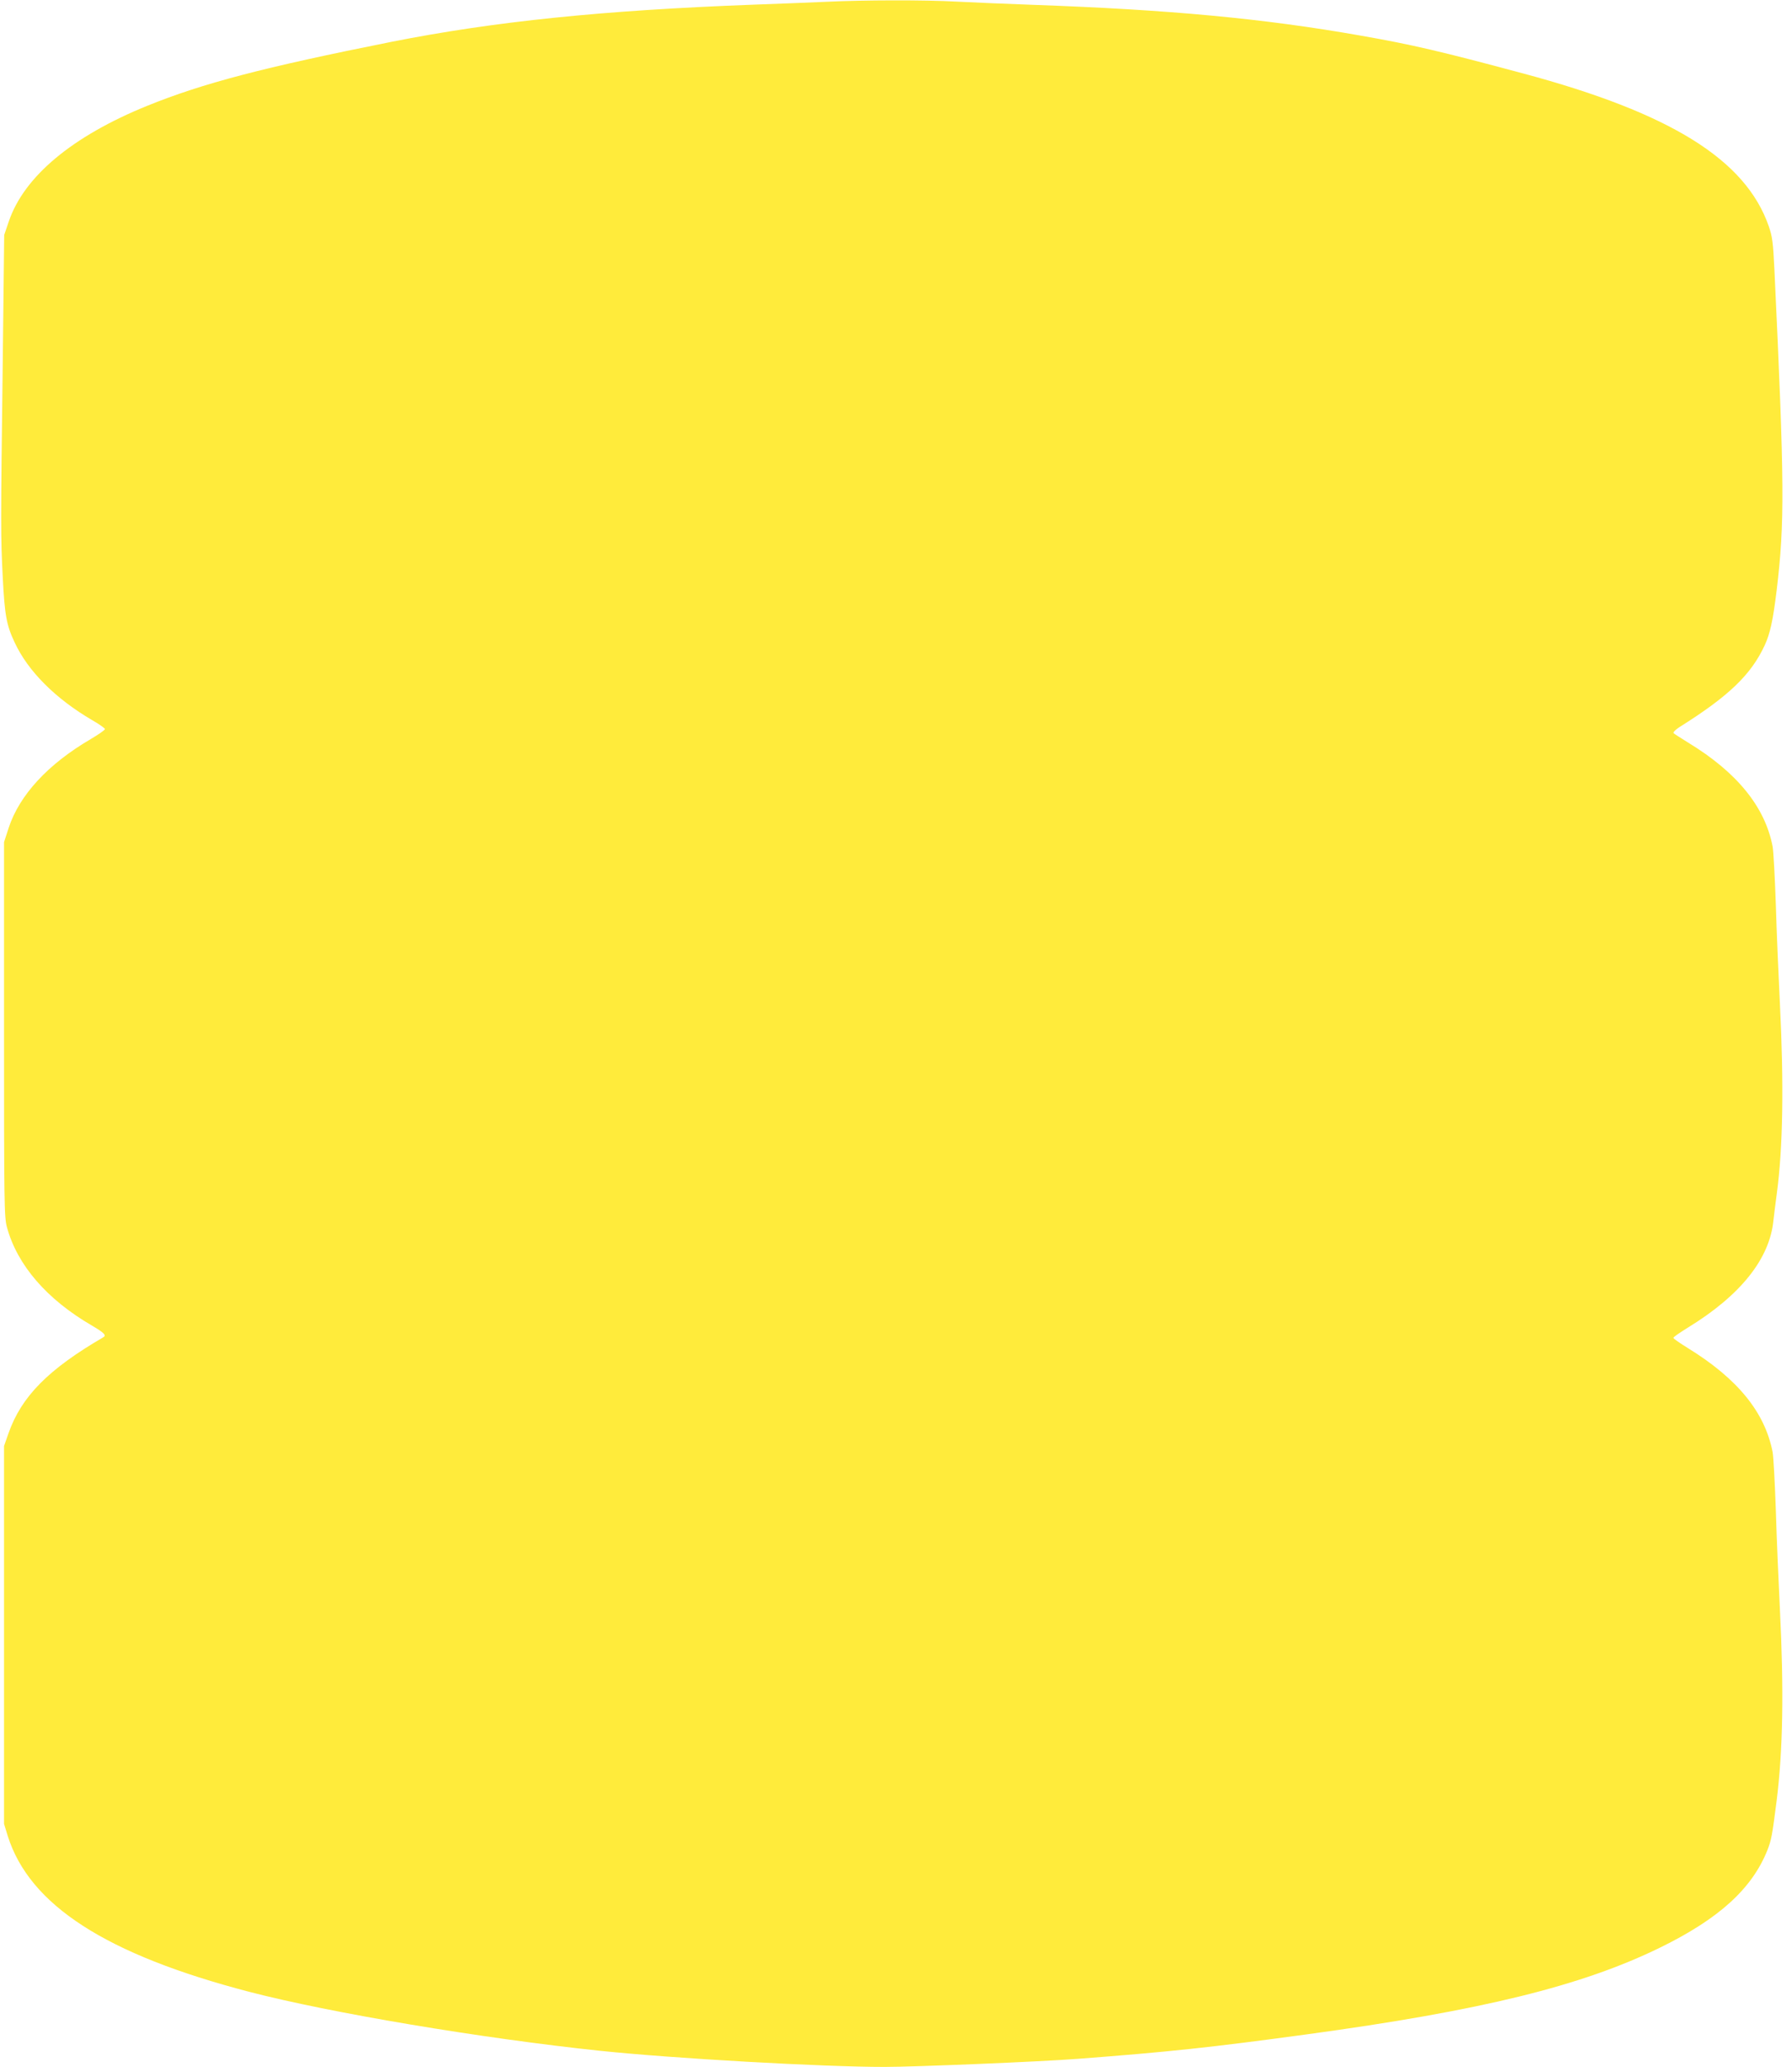<?xml version="1.0" standalone="no"?>
<!DOCTYPE svg PUBLIC "-//W3C//DTD SVG 20010904//EN"
 "http://www.w3.org/TR/2001/REC-SVG-20010904/DTD/svg10.dtd">
<svg version="1.0" xmlns="http://www.w3.org/2000/svg"
 width="1110pt" height="1280pt" viewBox="0 0 1110 1280"
 preserveAspectRatio="xMidYMid meet">
<g transform="translate(0,1280) scale(0.1,-0.1)"
fill="#ffeb3b" stroke="none">
<path d="M5120 12789 c-85 -4 -290 -12 -455 -18 -934 -35 -1603 -104 -2240
-230 -796 -159 -1167 -256 -1515 -397 -462 -188 -760 -436 -855 -714 l-29 -85
-9 -785 c-13 -1033 -13 -1078 0 -1335 12 -234 23 -296 73 -402 83 -180 255
-351 483 -484 42 -24 77 -49 77 -54 0 -6 -39 -33 -88 -62 -265 -155 -441 -346
-508 -549 l-29 -89 0 -1160 c0 -1082 1 -1164 18 -1225 64 -235 247 -447 528
-610 75 -44 90 -60 68 -72 -340 -198 -506 -366 -586 -593 l-28 -80 0 -1170 0
-1170 23 -75 c135 -428 609 -734 1496 -965 503 -131 1441 -288 2171 -365 459
-48 1381 -100 1764 -100 187 0 962 32 1196 50 567 43 827 71 1415 151 1088
148 1707 300 2195 539 361 177 566 362 662 601 25 63 30 90 58 309 39 314 45
682 20 1185 -8 160 -20 433 -25 607 -6 174 -15 339 -20 365 -48 247 -216 454
-524 644 -50 31 -91 59 -91 64 0 5 41 33 91 64 326 200 506 426 529 664 4 34
13 109 21 167 38 283 44 676 19 1175 -8 160 -20 433 -25 607 -6 174 -15 339
-20 365 -47 247 -222 461 -523 644 -45 28 -86 54 -91 59 -4 4 11 20 35 36 306
192 444 324 529 506 34 73 52 154 75 343 50 419 49 651 -14 1985 -8 169 -13
205 -35 269 -144 413 -608 701 -1521 946 -514 138 -690 179 -1010 235 -595
105 -1181 160 -2025 190 -168 6 -381 15 -475 20 -195 11 -579 10 -805 -1z"/>
</g>
</svg>
